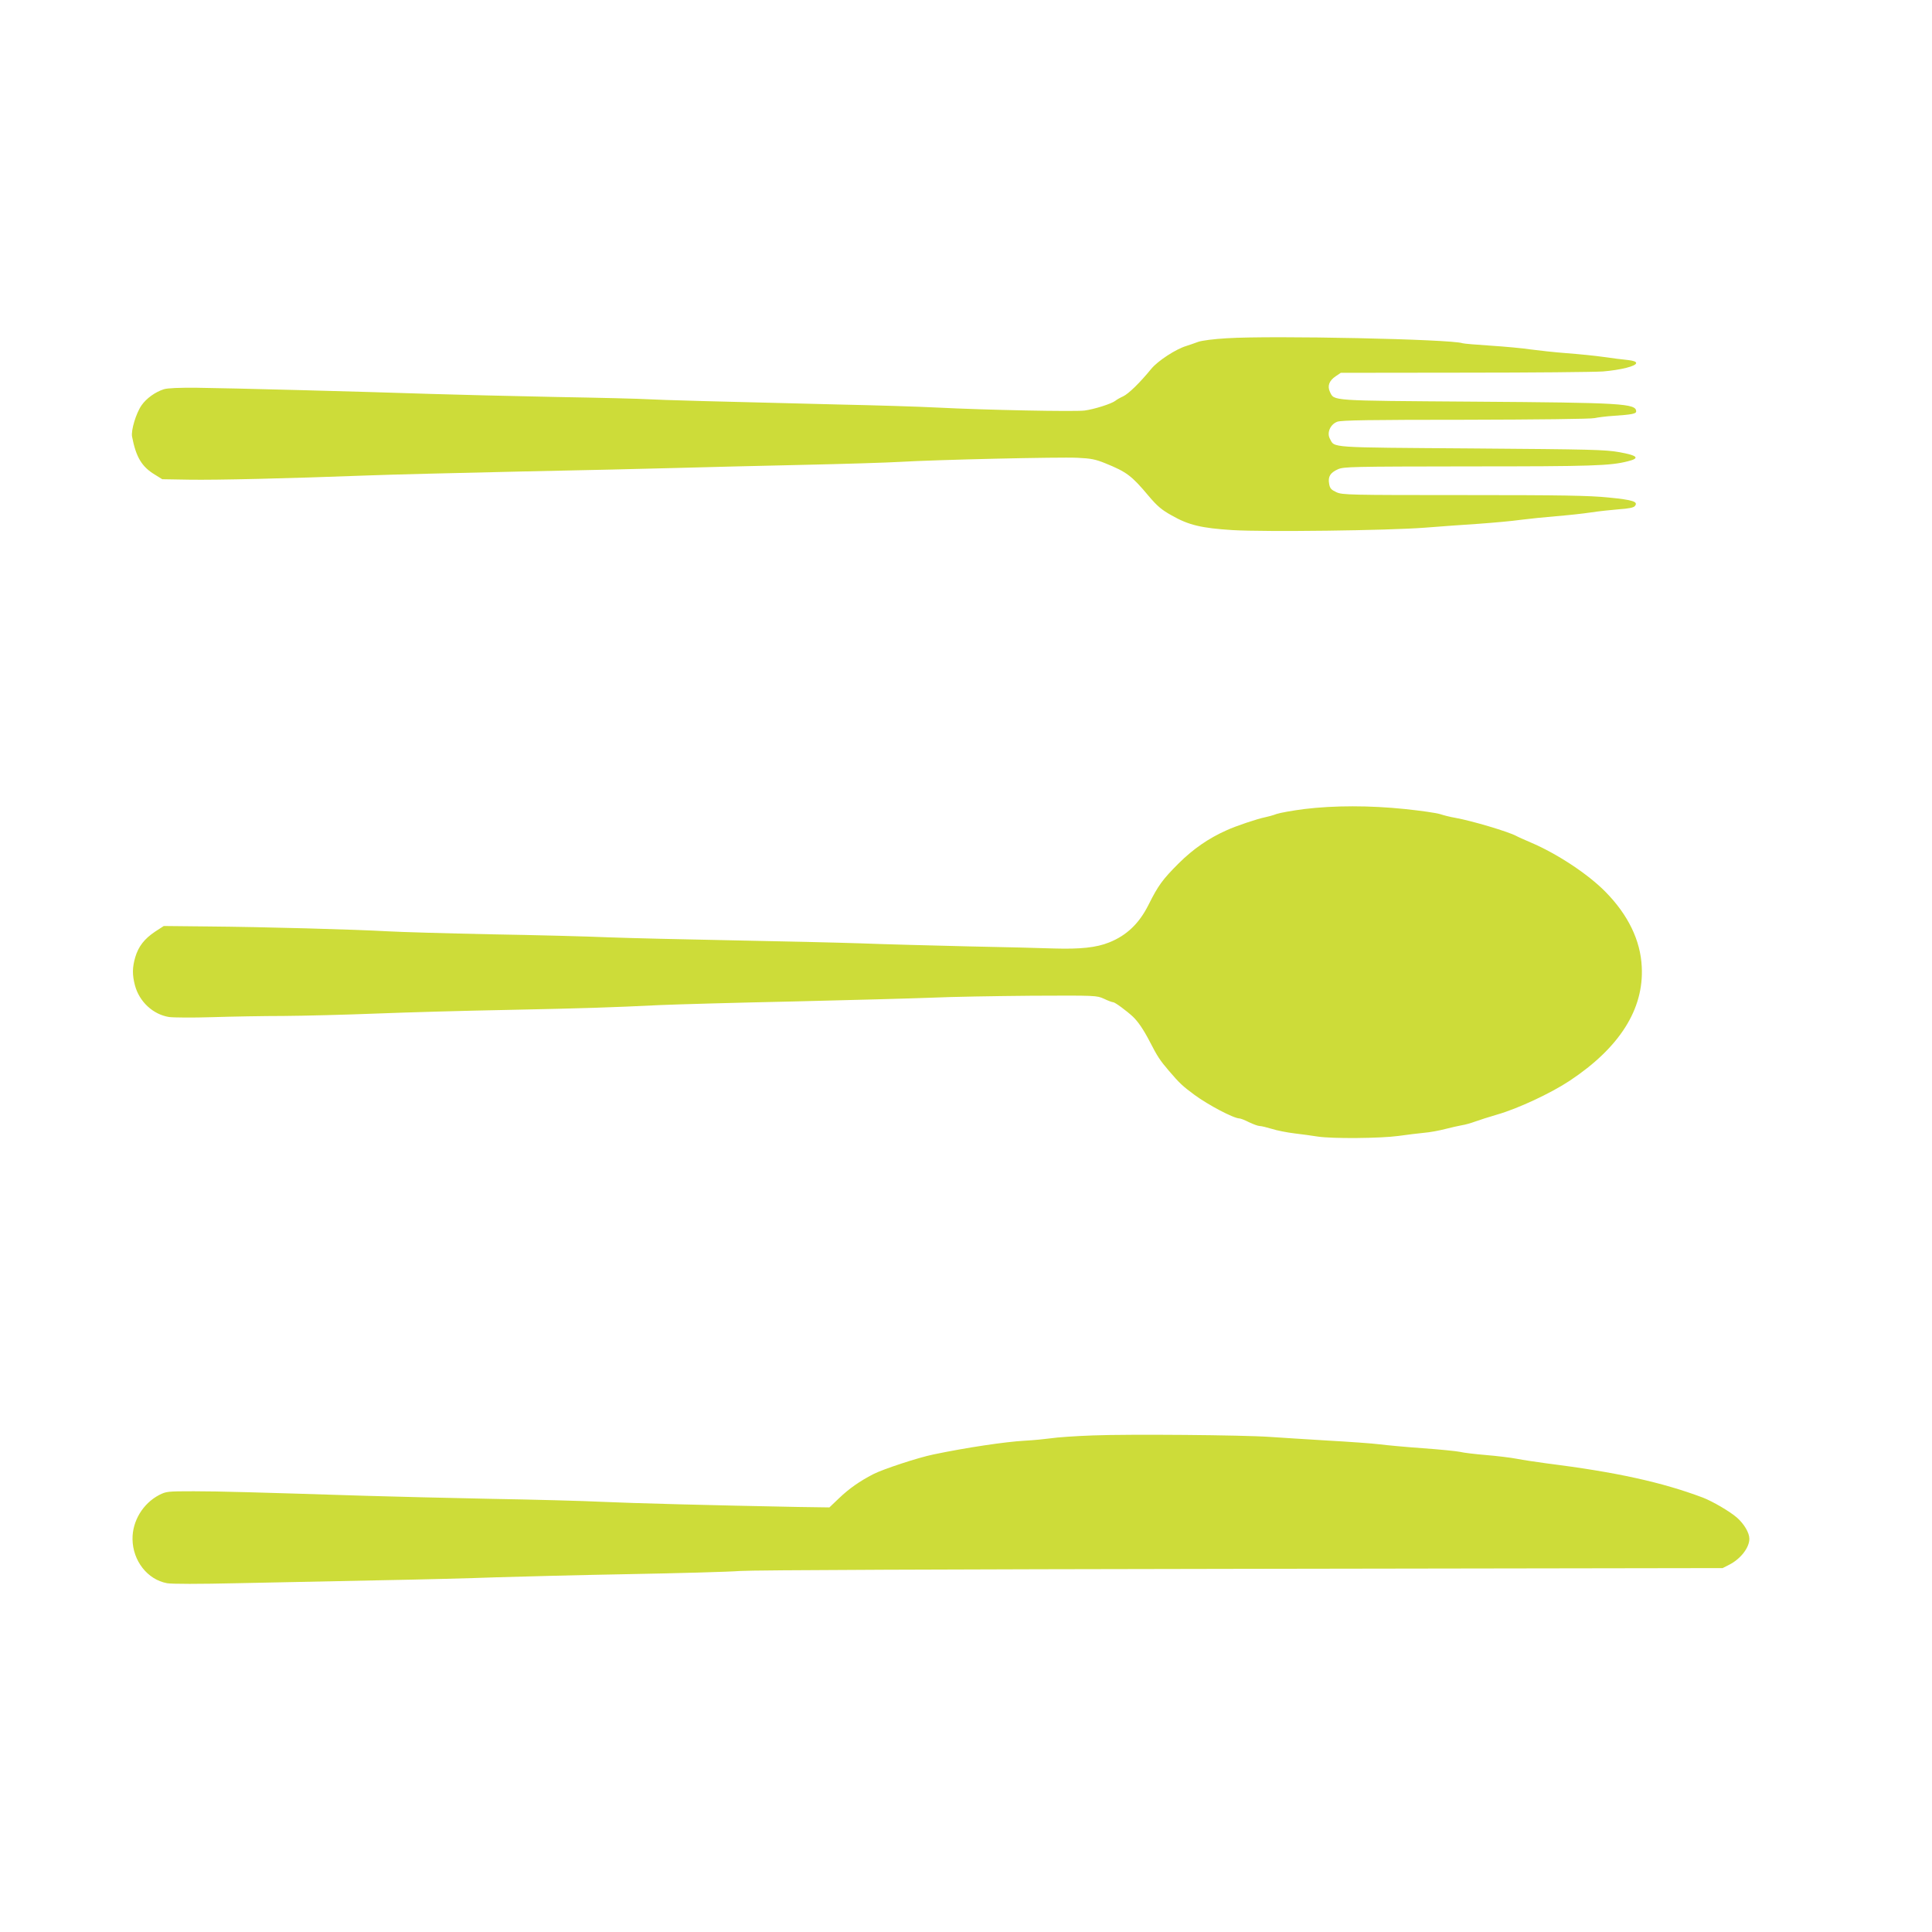 <?xml version="1.0" standalone="no"?>
<!DOCTYPE svg PUBLIC "-//W3C//DTD SVG 20010904//EN"
 "http://www.w3.org/TR/2001/REC-SVG-20010904/DTD/svg10.dtd">
<svg version="1.0" xmlns="http://www.w3.org/2000/svg"
 width="1280pt" height="1280pt" viewBox="0 0 1280 1280"
 preserveAspectRatio="xMidYMid meet">
<g transform="translate(0,1280) scale(0.1,-0.1)"
fill="#cddc39" stroke="none">
<path d="M8128 10559 c-86 -5 -165 -15 -190 -24 -24 -9 -59 -21 -78 -27 -70
-21 -188 -98 -232 -151 -76 -93 -151 -166 -187 -183 -20 -9 -43 -22 -51 -29
-25 -20 -142 -57 -205 -65 -66 -8 -647 3 -980 20 -115 6 -406 15 -645 20 -788
19 -1190 30 -1268 35 -42 3 -318 10 -612 15 -294 6 -663 15 -820 20 -446 15
-1356 39 -1555 41 -119 1 -194 -2 -220 -10 -56 -18 -115 -60 -147 -106 -37
-53 -71 -167 -63 -208 26 -135 64 -199 150 -251 l50 -31 178 -3 c178 -3 651 8
1182 28 154 6 609 17 1010 26 402 8 874 19 1050 24 176 5 545 14 819 20 275 6
568 15 650 20 233 14 1057 33 1175 27 88 -4 119 -10 183 -36 143 -58 175 -82
289 -218 56 -66 85 -91 152 -128 112 -64 197 -84 402 -97 218 -13 1028 -3
1275 16 102 8 264 20 360 26 96 7 220 18 275 26 55 7 161 18 235 24 74 6 178
17 230 25 52 8 137 17 187 21 61 4 97 11 104 21 25 29 -11 41 -175 57 -130 13
-308 16 -960 16 -761 0 -803 1 -842 19 -34 16 -43 25 -48 55 -9 48 7 74 58 97
40 17 85 18 871 19 812 0 935 4 1050 34 82 20 66 38 -55 60 -96 17 -183 19
-980 25 -959 7 -906 3 -939 64 -22 40 3 96 49 113 27 10 222 13 850 13 467 1
832 5 855 11 22 5 78 12 125 15 121 8 150 14 150 29 0 53 -90 58 -1080 65
-958 7 -919 4 -949 65 -18 39 -5 74 38 103 l34 23 816 1 c449 0 863 4 921 8
118 10 220 35 220 56 0 9 -19 16 -57 20 -32 3 -103 12 -158 20 -55 8 -165 19
-245 25 -80 6 -188 18 -240 25 -52 8 -171 19 -265 25 -93 6 -177 13 -185 16
-75 27 -1261 52 -1562 33z"/>
<path d="M8642 7440 c-78 -10 -162 -25 -185 -33 -23 -9 -58 -18 -77 -22 -47
-9 -194 -58 -254 -86 -119 -53 -220 -123 -316 -218 -107 -107 -136 -146 -200
-274 -62 -125 -146 -205 -262 -251 -84 -34 -191 -45 -363 -40 -71 3 -328 9
-570 14 -242 6 -561 14 -710 20 -148 5 -531 14 -850 20 -319 6 -690 15 -825
20 -135 6 -483 15 -775 20 -291 6 -602 15 -690 20 -207 12 -820 29 -1190 32
l-290 3 -57 -37 c-72 -48 -111 -99 -132 -170 -20 -69 -20 -117 -2 -186 29
-109 120 -193 226 -210 30 -4 159 -5 285 -1 127 4 340 8 475 8 135 1 412 8
615 16 204 8 593 19 865 24 525 11 682 16 1010 32 113 5 511 16 885 24 374 9
786 20 915 25 129 6 429 11 665 13 427 2 430 2 479 -20 27 -13 54 -23 61 -23
12 0 89 -57 130 -95 35 -33 71 -86 112 -165 51 -99 67 -124 127 -194 71 -83
90 -101 170 -160 91 -67 260 -156 298 -156 7 0 36 -11 63 -25 28 -13 59 -25
70 -25 11 0 48 -9 81 -19 34 -11 101 -24 150 -30 49 -6 118 -15 154 -21 97
-15 417 -12 534 4 55 8 133 17 171 21 39 3 102 15 140 25 39 10 88 21 110 25
22 3 63 15 90 25 28 10 93 31 145 46 136 39 355 141 480 224 330 219 492 474
477 755 -8 175 -91 345 -241 497 -115 117 -321 253 -496 327 -41 18 -83 36
-93 42 -53 29 -299 102 -407 121 -30 5 -74 16 -98 24 -24 8 -129 23 -235 34
-233 24 -466 24 -665 0z"/>
<path d="M7243 3290 c-117 -4 -243 -13 -280 -19 -37 -5 -115 -13 -173 -16
-131 -7 -395 -47 -605 -91 -103 -21 -336 -98 -400 -131 -89 -46 -159 -95 -225
-158 l-65 -62 -210 3 c-575 11 -1102 25 -1295 34 -118 6 -453 15 -745 20 -291
6 -663 15 -825 20 -727 23 -967 30 -1136 30 -174 0 -183 -1 -230 -25 -107 -56
-178 -173 -176 -293 2 -143 99 -267 228 -291 30 -6 212 -6 474 0 234 5 650 13
925 19 275 5 628 14 785 20 157 5 553 15 880 21 327 6 658 15 735 21 86 6
1364 11 3324 14 l3184 5 41 21 c77 38 136 114 136 173 0 40 -35 99 -83 141
-46 40 -160 107 -225 132 -271 102 -575 169 -1037 227 -66 9 -154 22 -195 30
-41 8 -133 19 -205 25 -71 6 -149 15 -172 21 -23 5 -133 16 -245 24 -112 8
-241 20 -288 26 -47 6 -202 17 -345 25 -143 9 -314 19 -380 24 -186 13 -936
19 -1172 10z"/>
</g>
</svg>
